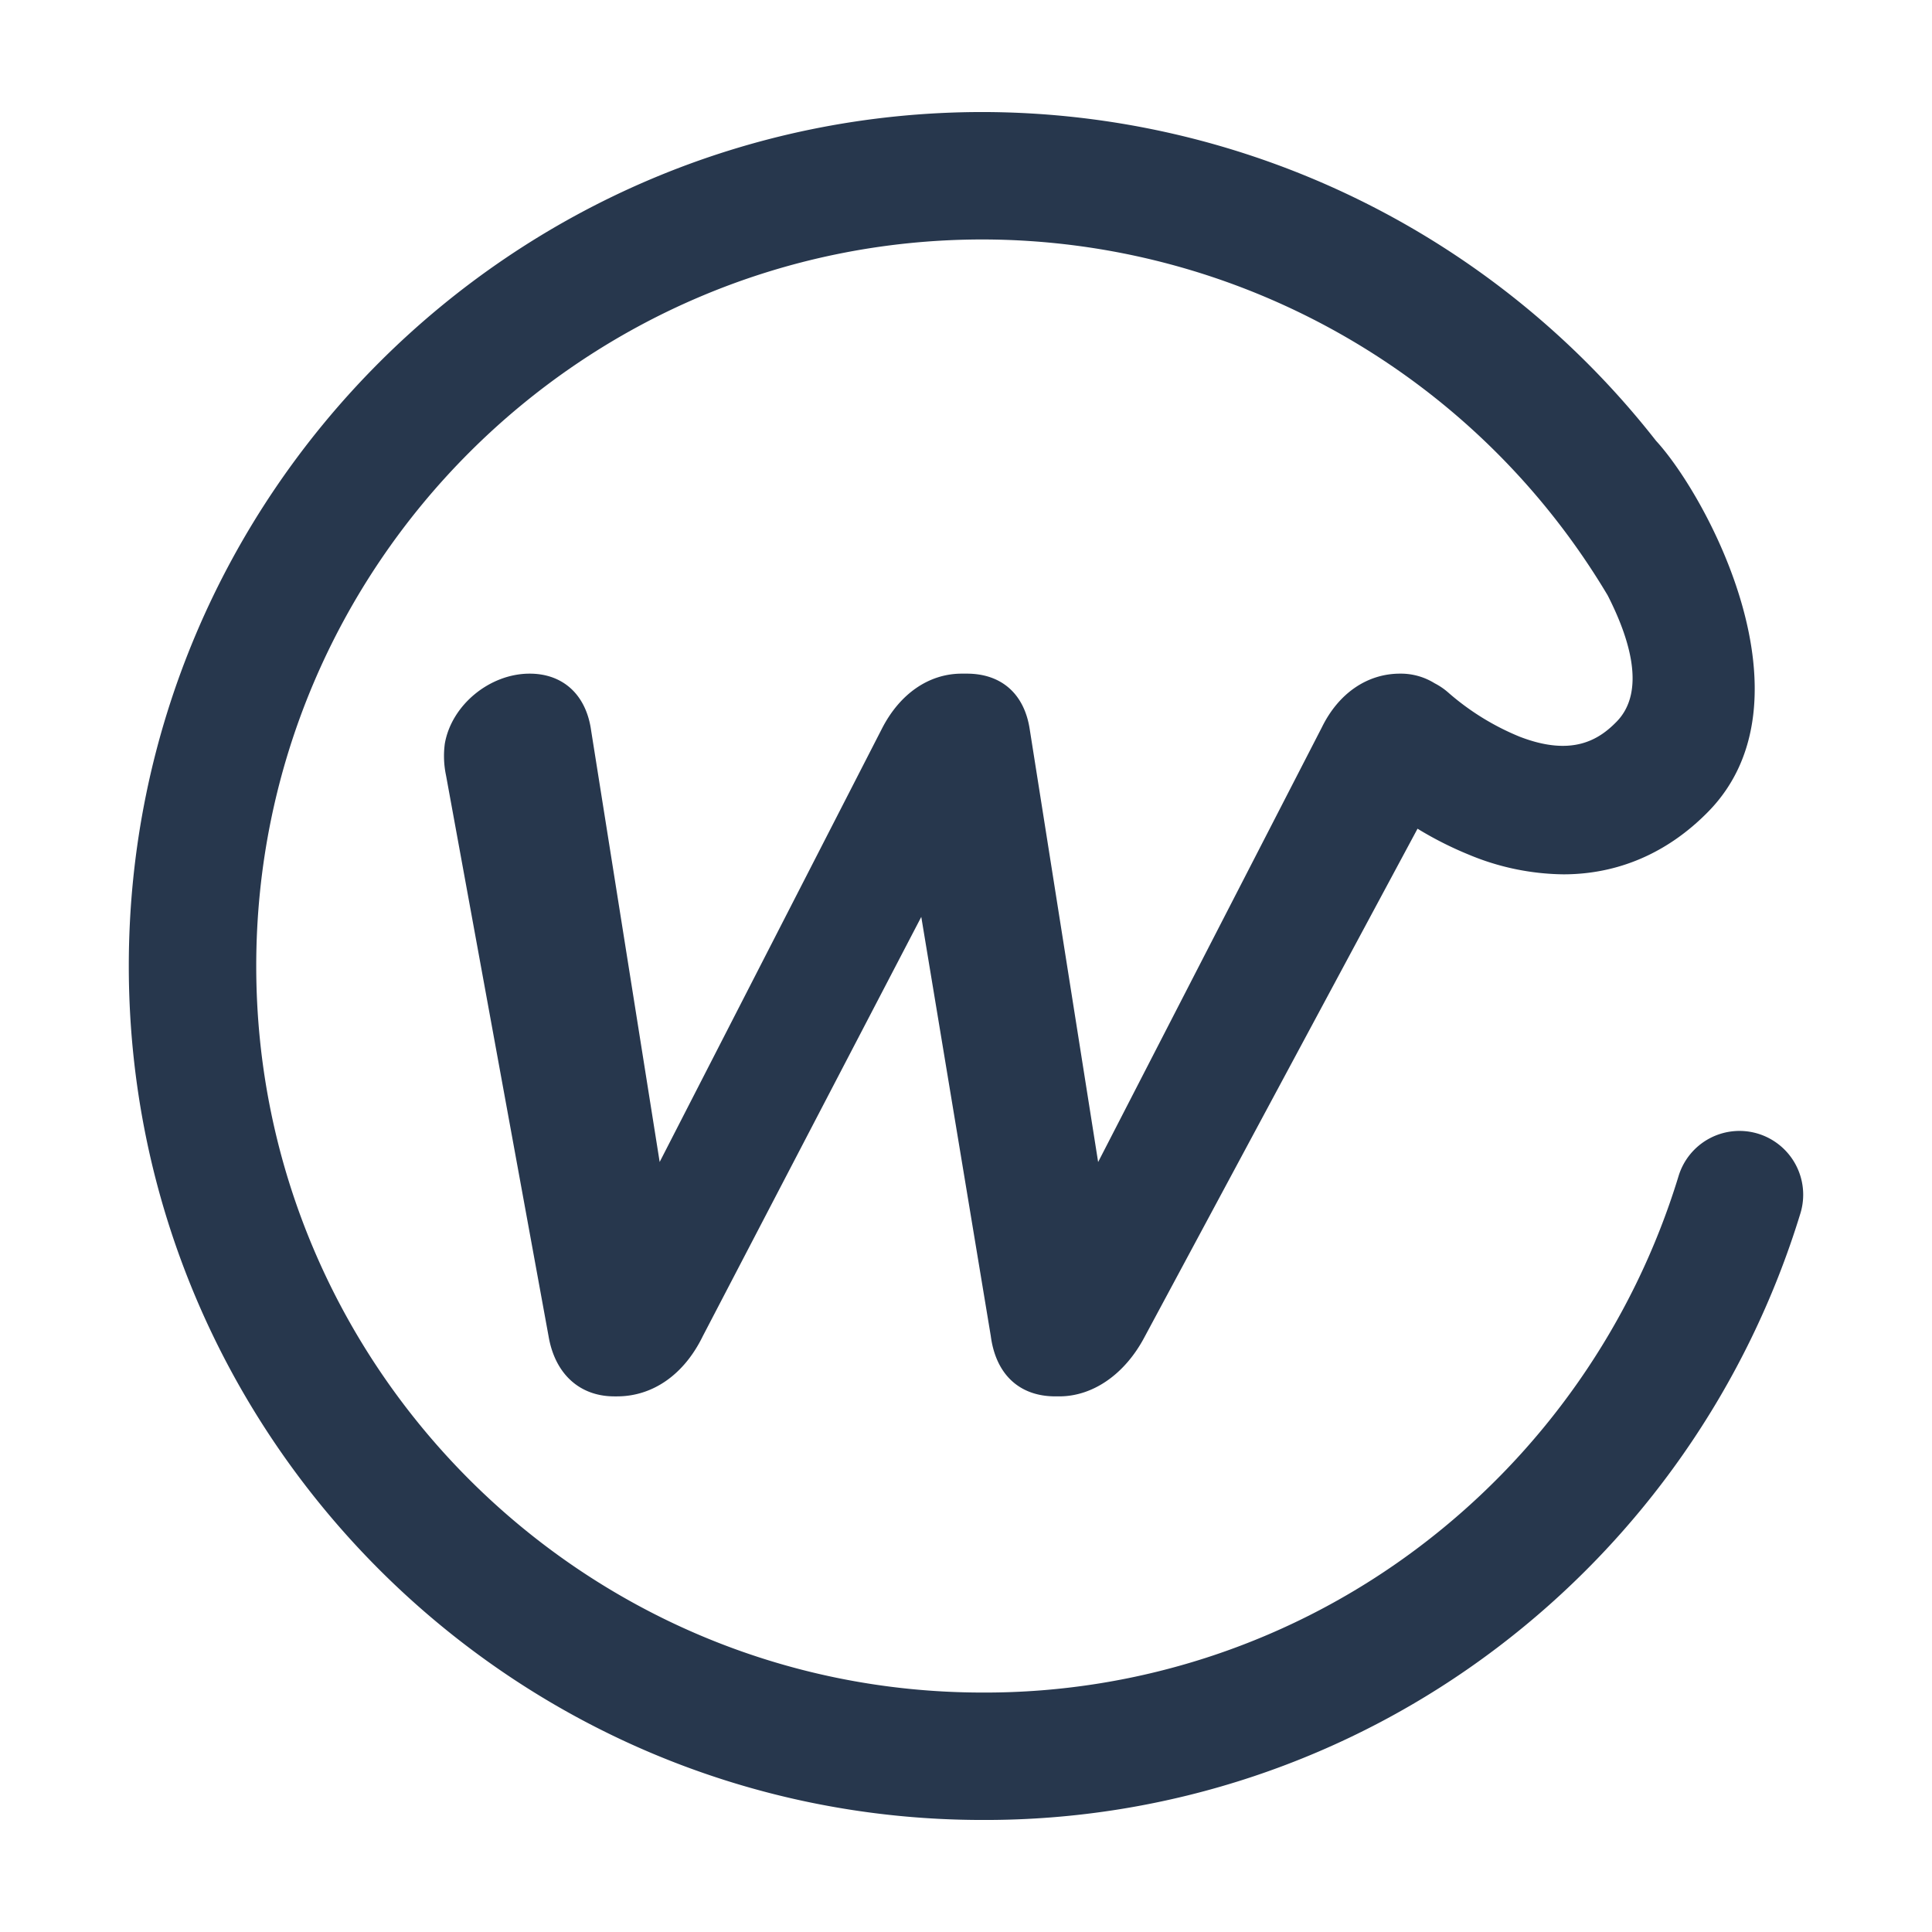 <?xml version="1.0" encoding="UTF-8"?> <svg xmlns="http://www.w3.org/2000/svg" id="Layer_1" data-name="Layer 1" width="5in" height="5in" viewBox="0 0 360 360"><path d="M327.55,211.236a11.863,11.863,0,0,0-14.783,7.938,136.557,136.557,0,0,1-48.202,68.983,134.17,134.17,0,0,1-81.44,27.225c-74.658,0-135.379-60.729-135.379-135.383,0-74.648,60.72-135.379,135.379-135.379A135.793,135.793,0,0,1,299.563,110.932c4.029,7.876,7.243,17.885,1.639,23.572-3.226,3.29-8.204,6.579-18.063,2.756A47.436,47.436,0,0,1,270,129.168a12.524,12.524,0,0,0-2.673-1.847,11.923,11.923,0,0,0-6.44-1.798c-6.147,0-11.484,3.683-14.581,10.014L204.621,216.53,191.859,135.795c-1.021-6.524-5.277-10.272-11.709-10.272h-.941c-6.121,0-11.554,3.748-14.879,10.26l-41.41,80.734-12.775-80.415c-.919-6.62-5.203-10.578-11.453-10.578-7.443,0-14.545,5.841-15.805,13.036a17.407,17.407,0,0,0,.214,5.876l.103.556L102.225,249.027c1.203,6.993,5.787,11.167,12.255,11.167h.486c6.713,0,12.53-4.095,16.006-11.252L171.666,170.85l12.951,78.091c.937,7.155,5.33,11.252,12.03,11.252h.731c6.313,0,12.281-4.173,15.923-11.123l50.835-94.654a66.448,66.448,0,0,0,9.583,4.847,46.917,46.917,0,0,0,17.589,3.656c10.122,0,19.382-3.921,26.964-11.642,20.325-20.658-.083-58.697-9.699-69.148A159.663,159.663,0,0,0,183.125,20.876C95.388,20.876,24,92.252,24,179.999c0,87.742,71.388,159.125,159.125,159.125a157.79,157.79,0,0,0,95.74-32.012,160.457,160.457,0,0,0,56.632-81.076A11.889,11.889,0,0,0,327.55,211.236Z" fill="#27374d"></path></svg> 